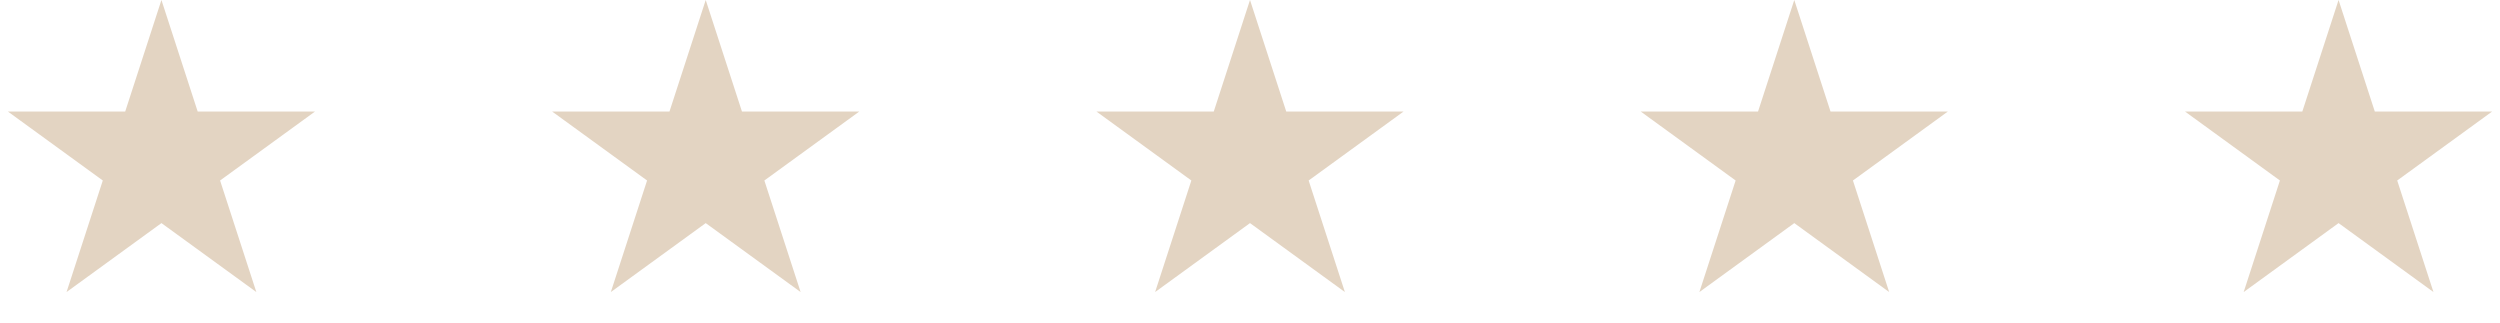 <svg width="271" height="35" viewBox="0 0 271 35" fill="none" xmlns="http://www.w3.org/2000/svg">
<path d="M17.5 0L21.429 12.092L34.144 12.092L23.857 19.566L27.786 31.658L17.5 24.184L7.214 31.658L11.143 19.566L0.857 12.092L13.571 12.092L17.5 0Z" fill="#E3D4C2"/>
<path d="M76.5 0L80.429 12.092L93.144 12.092L82.857 19.566L86.786 31.658L76.5 24.184L66.214 31.658L70.143 19.566L59.856 12.092L72.571 12.092L76.5 0Z" fill="#E3D4C2"/>
<path d="M135.5 0L139.429 12.092L152.143 12.092L141.857 19.566L145.786 31.658L135.5 24.184L125.214 31.658L129.143 19.566L118.857 12.092L131.571 12.092L135.5 0Z" fill="#E3D4C2"/>
<path d="M194.5 0L198.429 12.092L211.143 12.092L200.857 19.566L204.786 31.658L194.5 24.184L184.214 31.658L188.143 19.566L177.857 12.092L190.571 12.092L194.5 0Z" fill="#E3D4C2"/>
<path d="M253.5 0L257.429 12.092L270.143 12.092L259.857 19.566L263.786 31.658L253.5 24.184L243.214 31.658L247.143 19.566L236.857 12.092L249.571 12.092L253.5 0Z" fill="#E3D4C2"/>
</svg>

